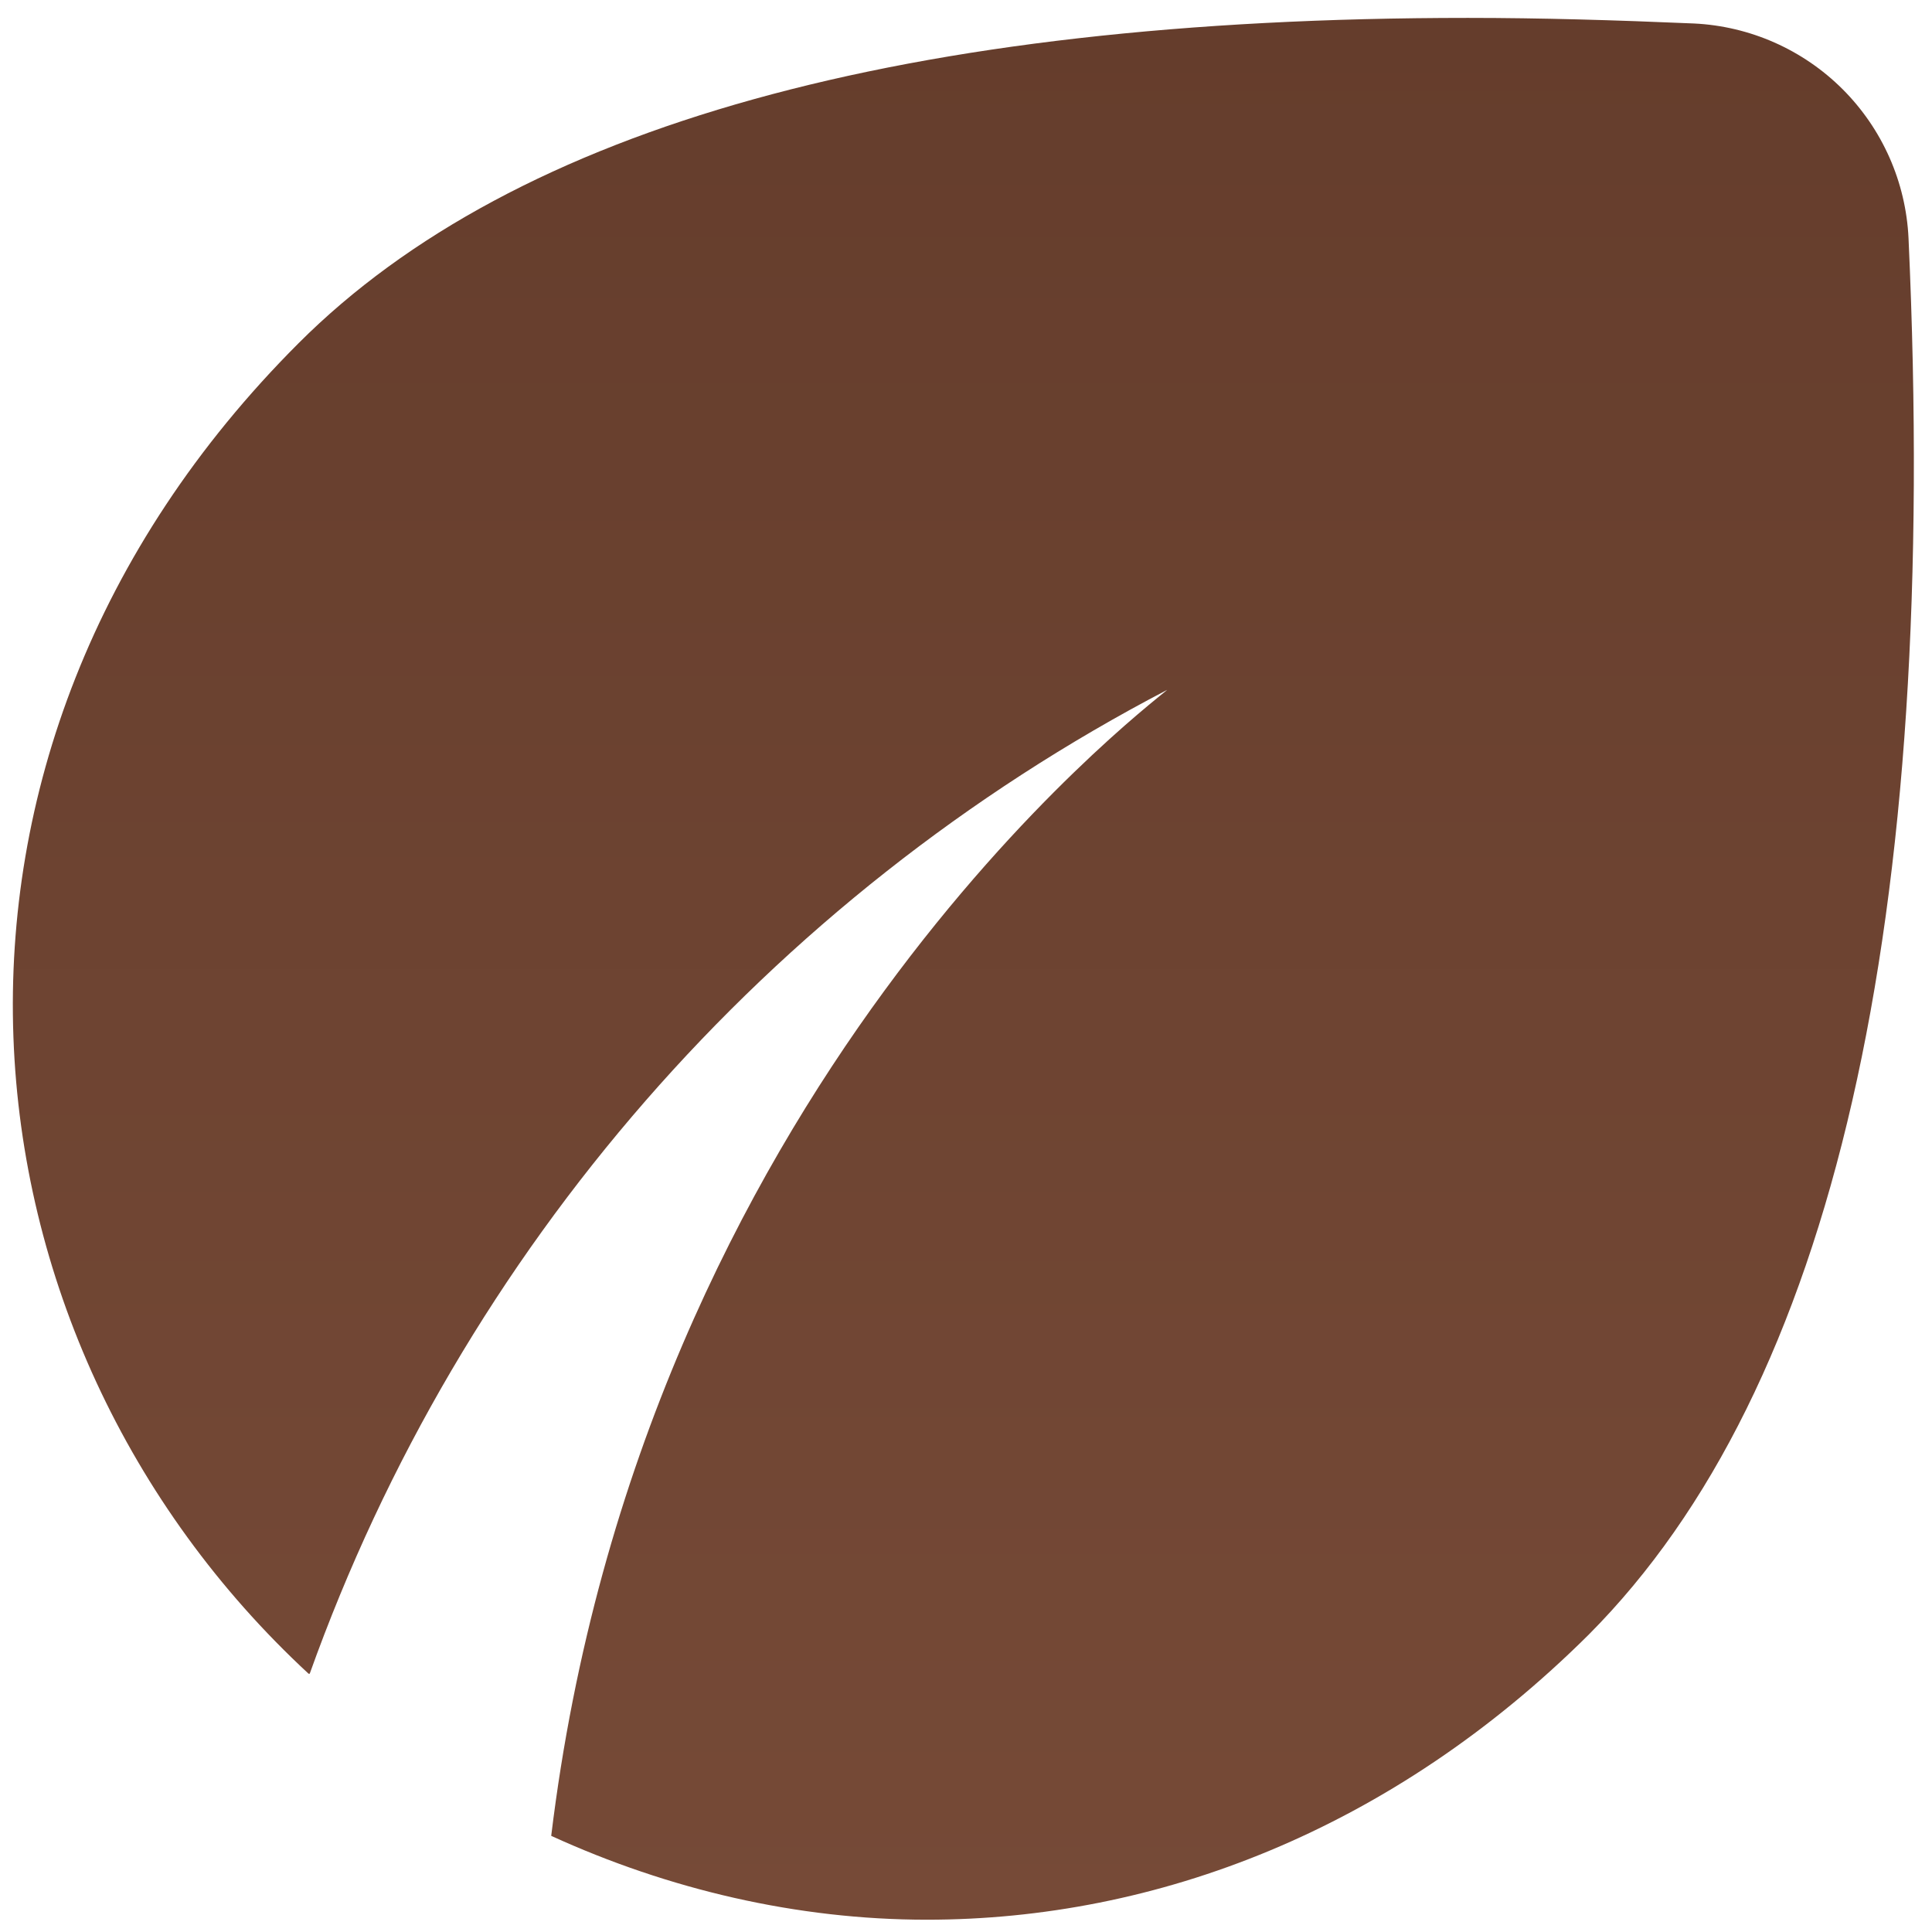 <svg xmlns="http://www.w3.org/2000/svg" width="72" height="72" viewBox="0 0 72 72" fill="none"><path d="M71.125 8.875C71.026 6.785 70.151 4.808 68.672 3.328C67.192 1.849 65.215 0.974 63.125 0.875C60.208 0.75 57.417 0.667 54.708 0.667C33.75 0.667 19.208 4.708 11.125 12.792C-4.208 28.125 -2 49.875 11.5 62.375H11.542C17.197 46.564 28.61 33.47 43.5 25.708C42.625 26.458 23.917 40.625 20.542 68.417C24.917 70.417 29.708 71.542 34.542 71.542C43.083 71.542 51.875 68.208 59.208 60.917C68.333 51.75 72.292 34.417 71.125 8.875Z" fill="url(#paint0_linear_124_17)"></path><defs><linearGradient id="paint0_linear_124_17" x1="35.901" y1="0.667" x2="35.901" y2="71.542" gradientUnits="userSpaceOnUse"><stop stop-color="#653D2C"></stop><stop offset="1" stop-color="#764A37"></stop></linearGradient></defs></svg>